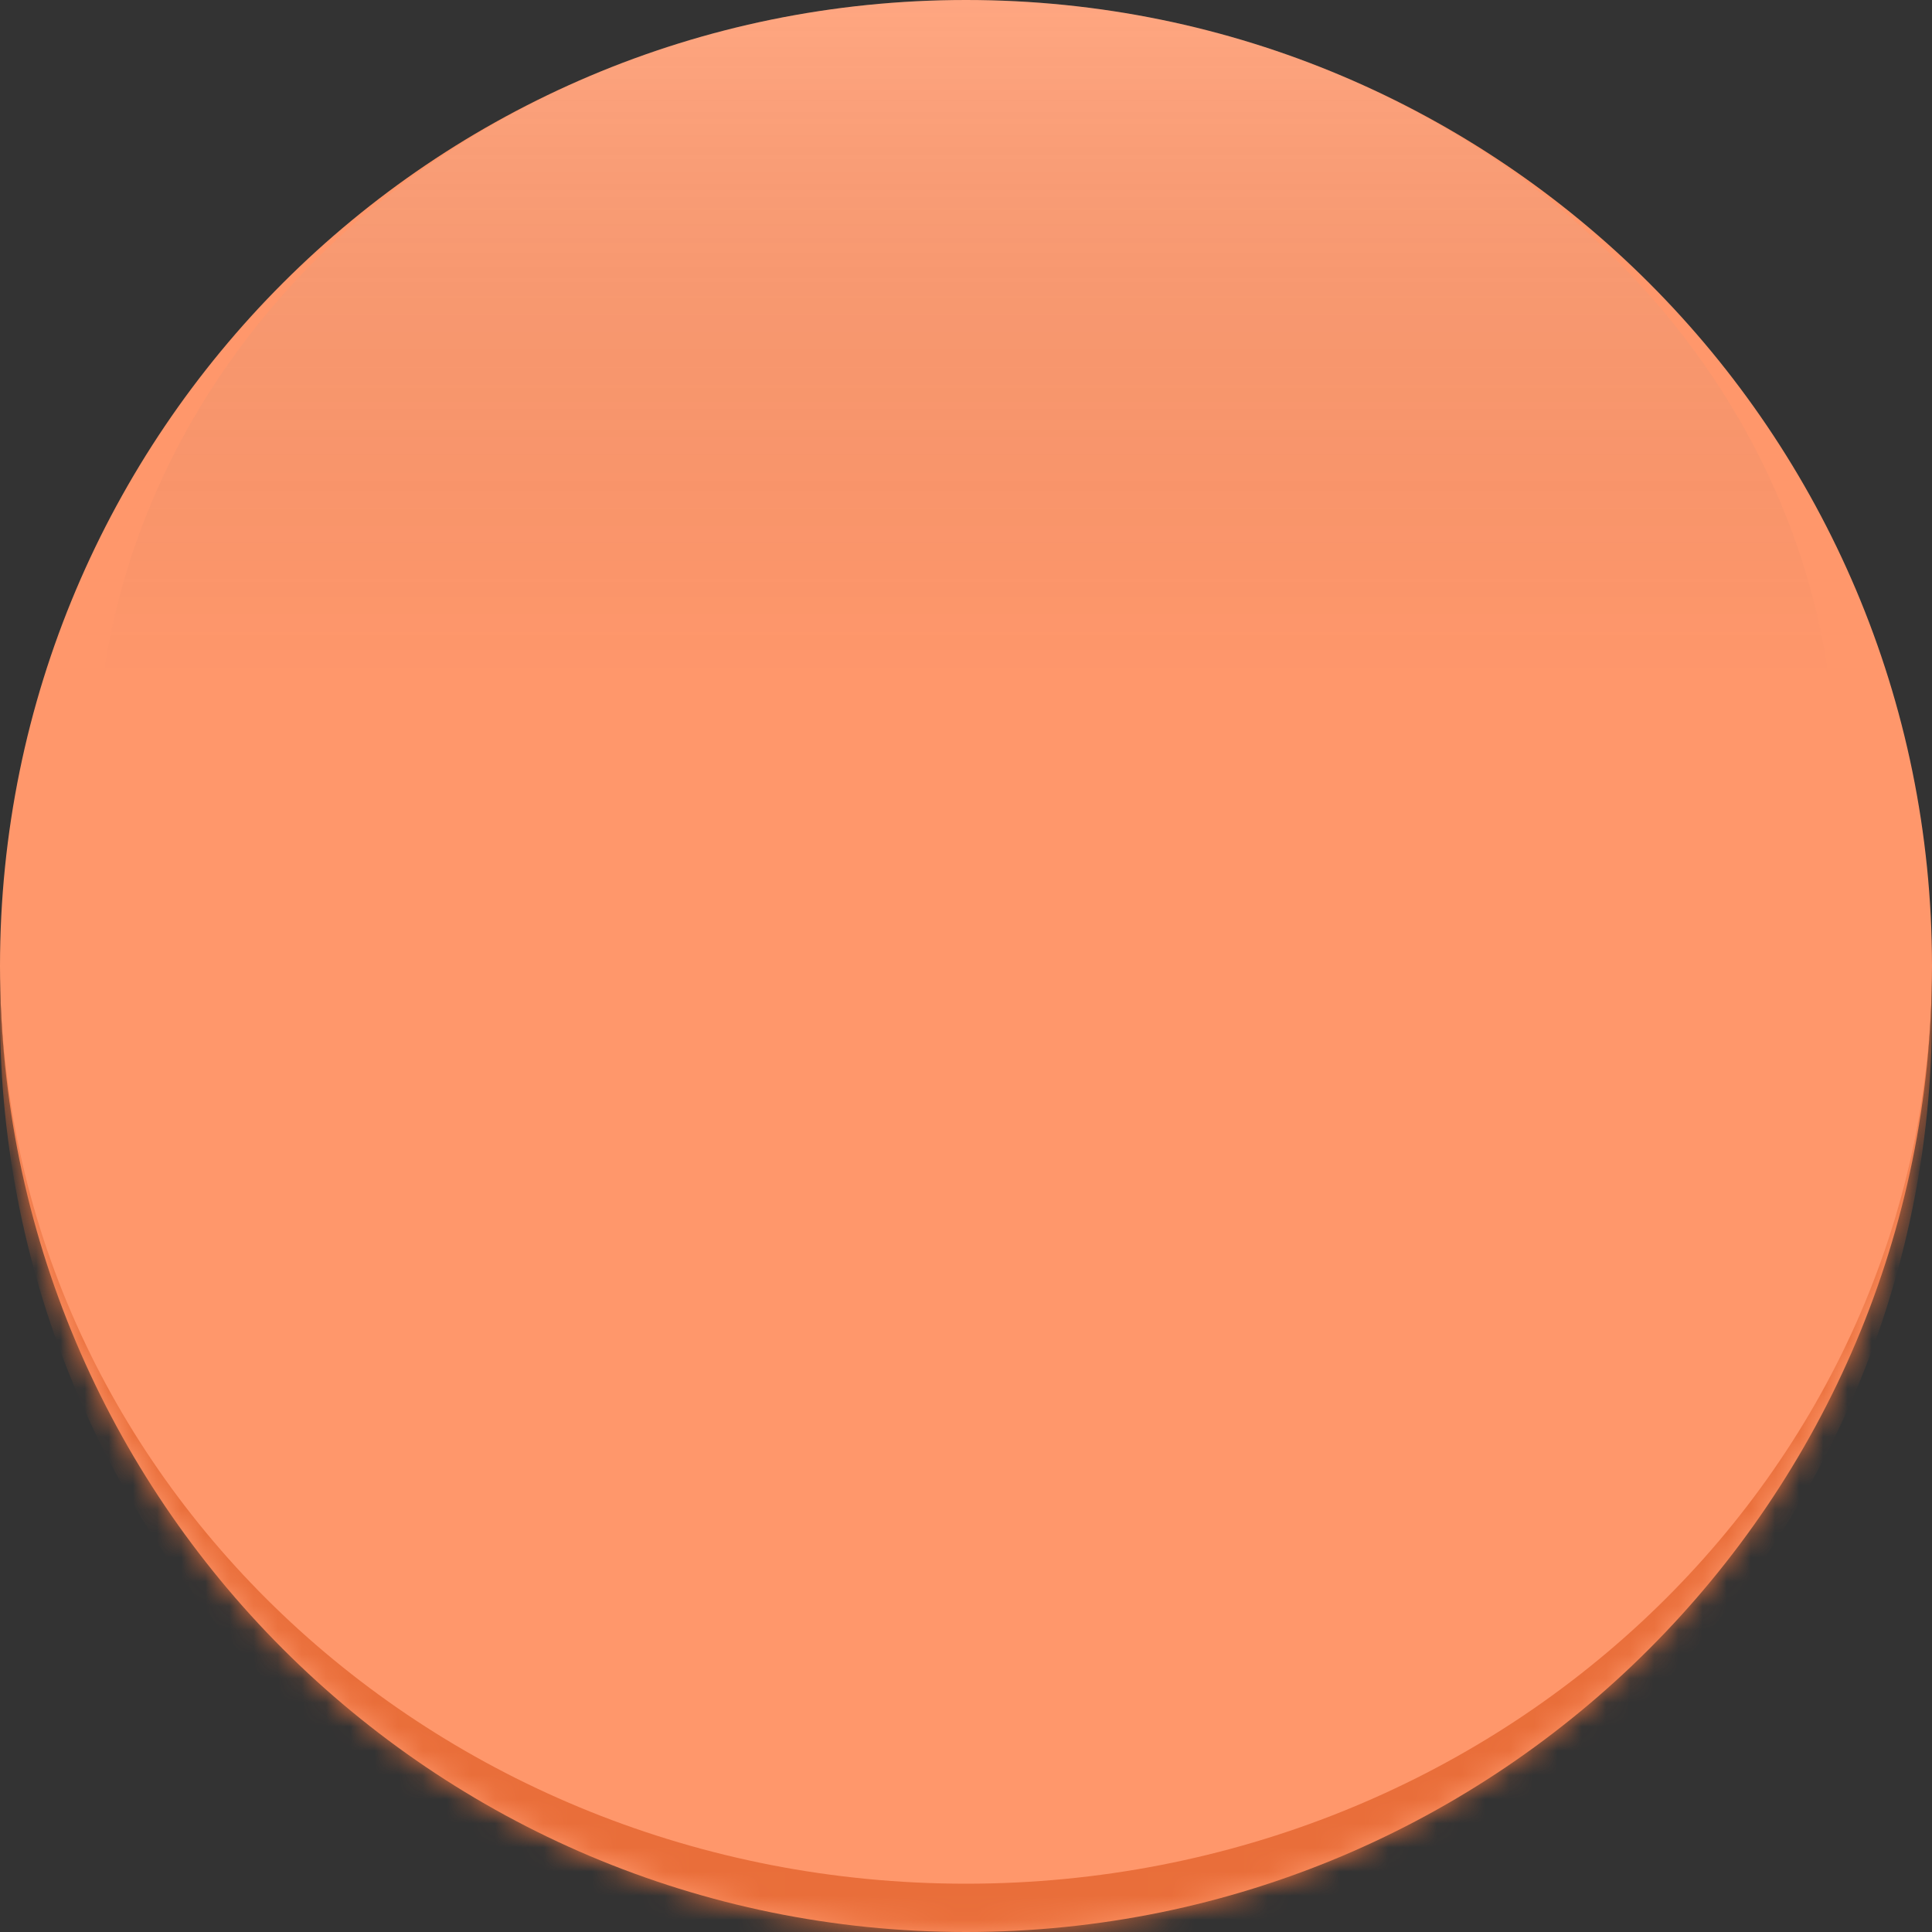 <?xml version="1.0" encoding="UTF-8"?> <svg xmlns="http://www.w3.org/2000/svg" width="80" height="80" viewBox="0 0 80 80" fill="none"><rect x="0" y="0" width="80" height="80" fill="#333333" stroke="none"/><mask id="path-1-inside-1_2623_25199" fill="white"><path d="M0 40C0 17.909 17.909 0 40 0V0C62.091 0 80 17.909 80 40V40C80 62.091 62.091 80 40 80V80C17.909 80 0 62.091 0 40V40Z"></path></mask><path d="M0 40C0 17.909 17.909 0 40 0V0C62.091 0 80 17.909 80 40V40C80 62.091 62.091 80 40 80V80C17.909 80 0 62.091 0 40V40Z" fill="#FF976B"></path><path d="M0 0H80H0ZM80 42C80 64.091 62.091 82 40 82C17.909 82 0 64.091 0 42V40C0 60.987 17.909 78 40 78C62.091 78 80 60.987 80 40V42ZM0 80V0V80ZM80 0V80V0Z" fill="#E96E3A" mask="url(#path-1-inside-1_2623_25199)"></path><ellipse cx="40" cy="32" rx="36" ry="32" fill="url(#paint0_linear_2623_25199)"></ellipse><defs><linearGradient id="paint0_linear_2623_25199" x1="40" y1="0" x2="40" y2="28" gradientUnits="userSpaceOnUse"><stop stop-color="white" stop-opacity="0.15"></stop><stop offset="1" stop-color="#2A2A2A" stop-opacity="0"></stop></linearGradient></defs></svg> 